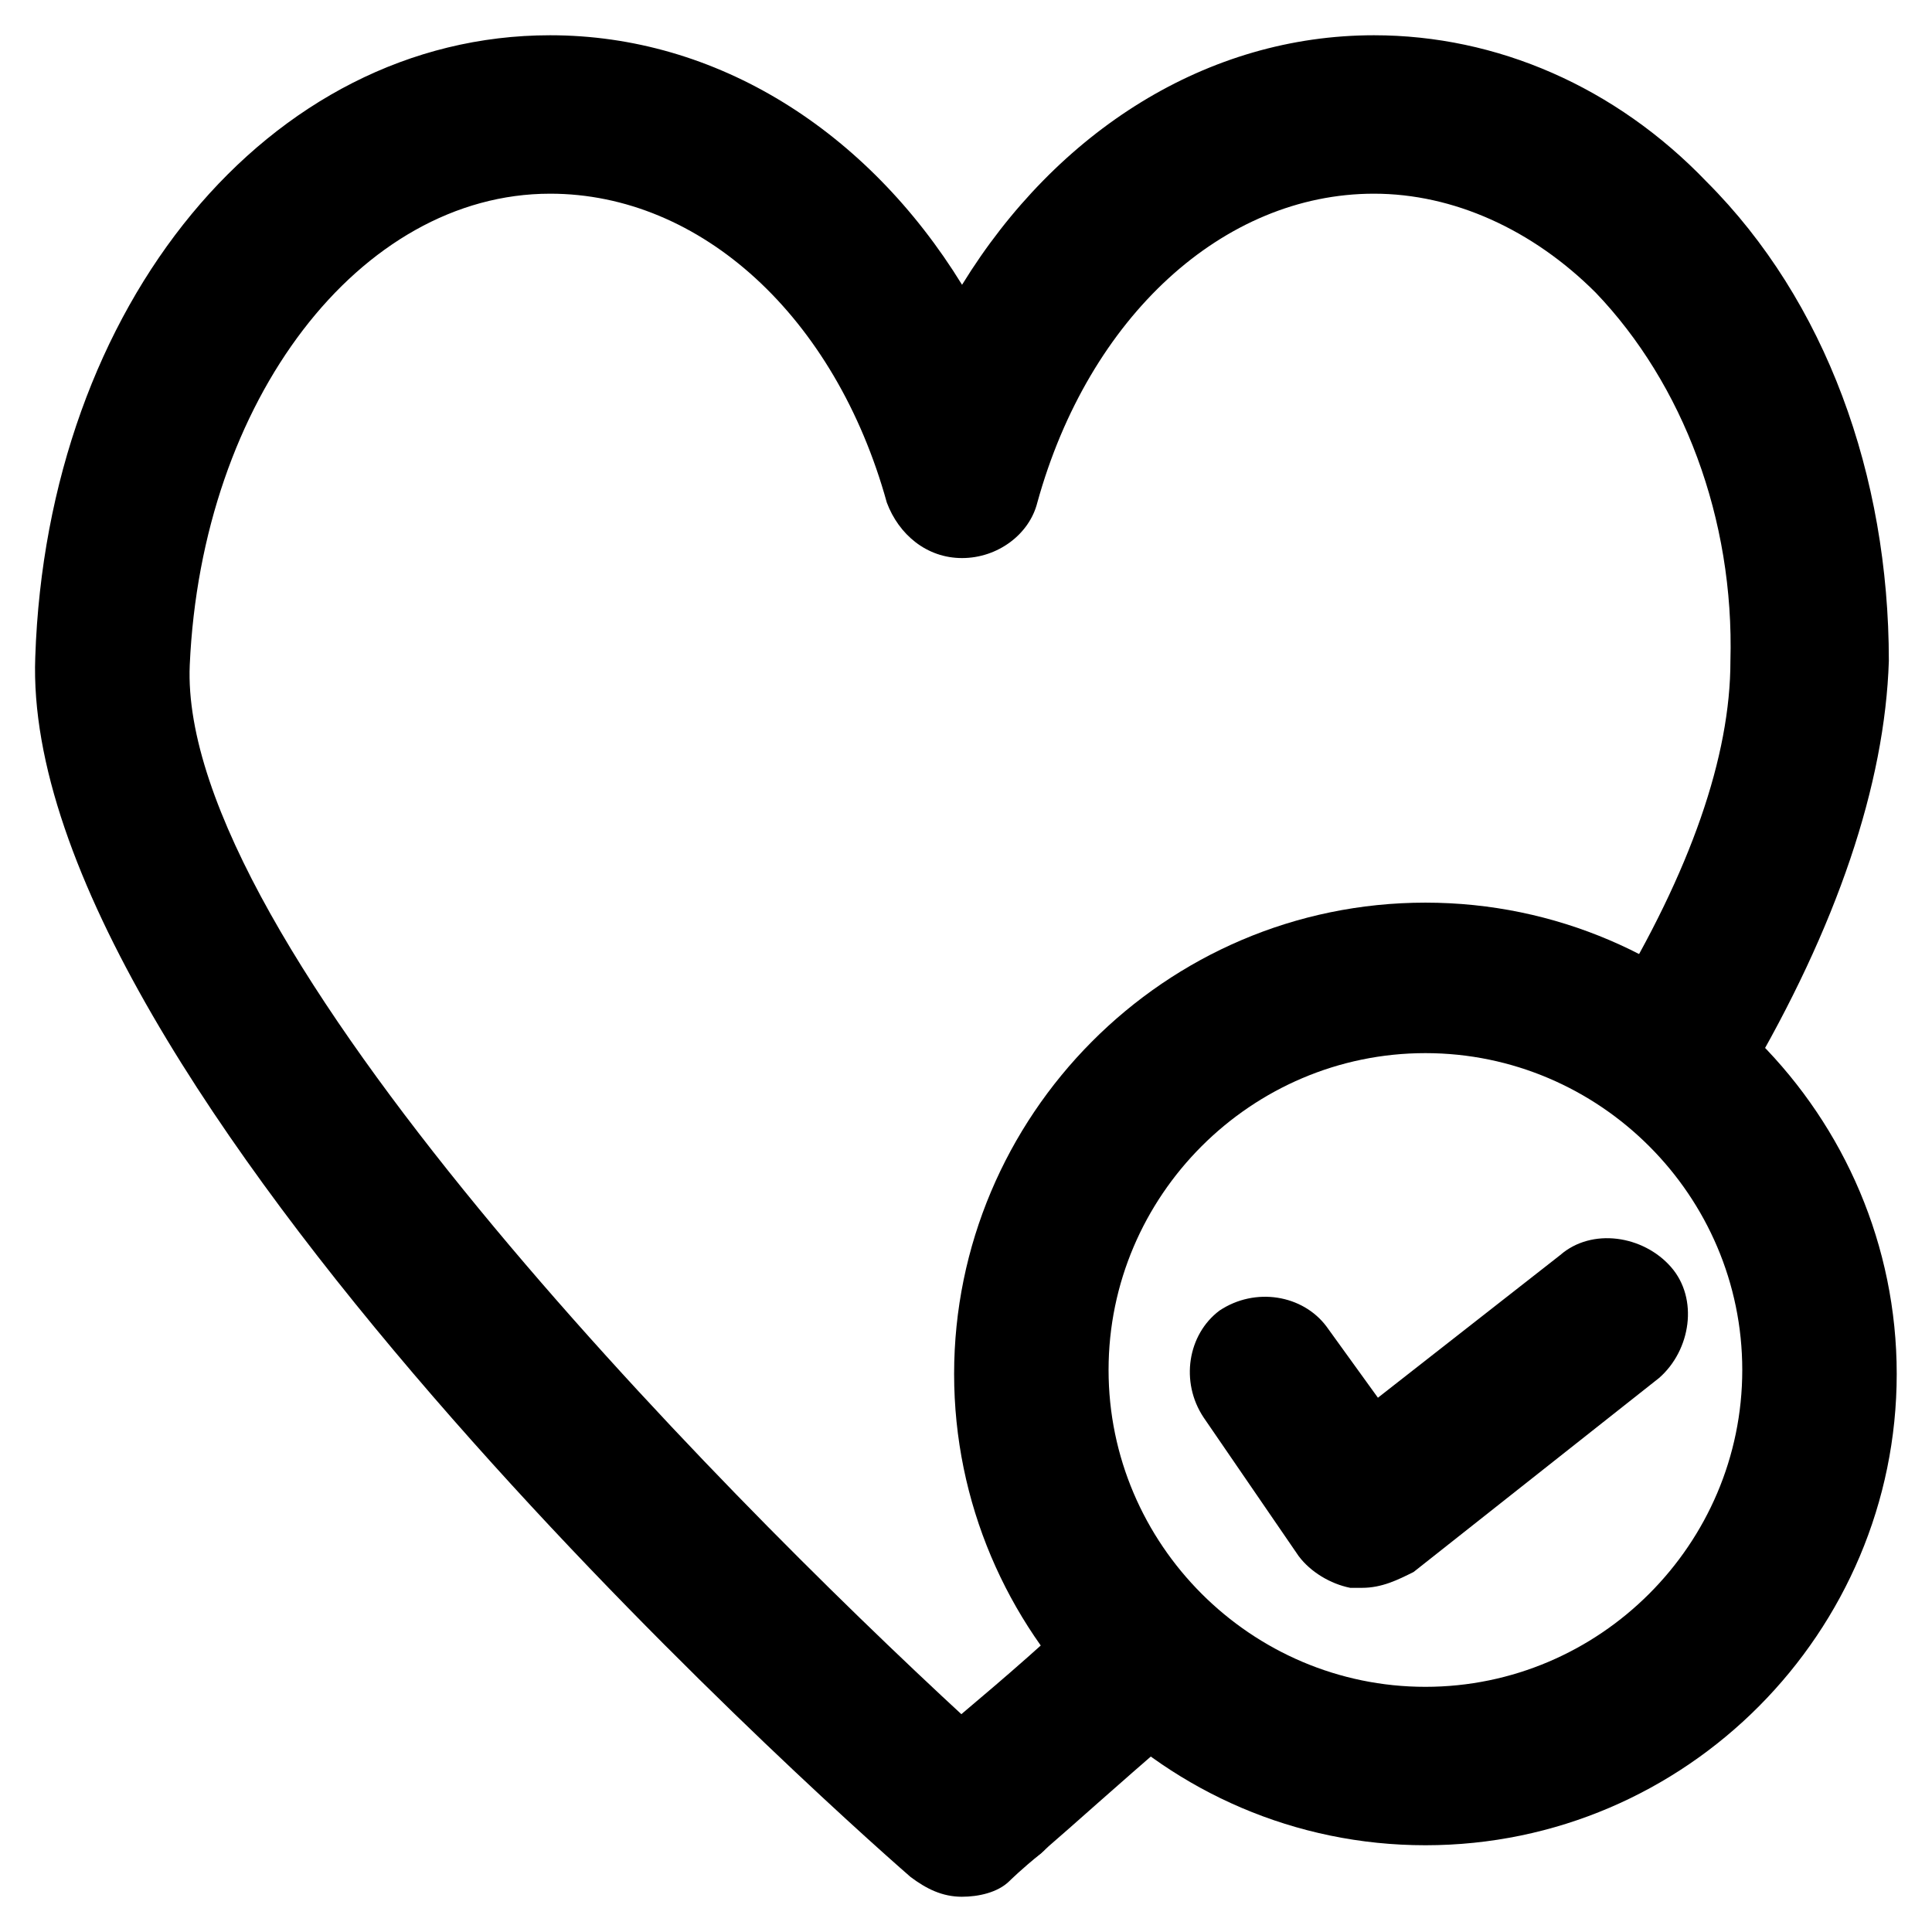 <?xml version="1.0" encoding="UTF-8"?>
<!-- Uploaded to: ICON Repo, www.iconrepo.com, Generator: ICON Repo Mixer Tools -->
<svg fill="#000000" width="800px" height="800px" version="1.1" viewBox="144 144 512 512" xmlns="http://www.w3.org/2000/svg">
 <g>
  <path d="m398.95 646.66c-5.246 0-9.445-2.098-13.645-5.246-24.141-20.996-236.16-210.97-231.96-323.28 3.148-93.414 61.926-164.79 136.45-164.79 44.082 0 83.969 25.191 109.16 66.125 25.191-40.934 65.074-66.125 109.16-66.125 32.539 0 64.027 13.645 88.168 38.836 31.488 31.488 48.281 77.672 48.281 127-1.051 32.539-13.645 70.324-37.785 111.26-6.297 9.445-18.895 12.594-28.34 7.348-9.445-6.297-12.594-18.895-7.348-28.34 20.992-34.637 31.488-65.074 31.488-90.266 1.051-37.785-12.594-73.473-35.688-97.613-16.793-16.793-37.785-26.238-58.777-26.238-39.887 0-75.57 32.539-89.215 81.867-2.098 8.398-10.496 14.695-19.941 14.695s-16.793-6.297-19.941-14.695c-13.645-49.332-49.332-81.867-89.215-81.867-50.383 0-92.363 54.578-95.516 124.9-3.152 73.469 138.54 217.27 205.72 279.19 7.348-3.148 16.793 0 22.043 6.297 7.348 8.398 6.297 22.043-2.098 29.391-5.246 4.199-8.398 7.348-8.398 7.348-3.152 3.148-8.398 4.199-12.598 4.199z"/>
  <path d="m407.35 639.31c-6.297 0-11.547-2.098-15.742-7.348-7.348-8.398-6.297-22.043 2.098-29.391 7.348-6.297 18.895-15.742 32.539-28.34 8.398-7.348 20.992-7.348 29.391 1.051 7.348 8.398 7.348 20.992-1.051 29.391-14.695 12.594-26.238 23.09-33.586 29.391-4.203 4.195-9.453 5.246-13.648 5.246z"/>
  <path d="m521.75 633.01c-69.273 0-124.9-56.68-124.9-124.9s55.629-124.9 124.9-124.9c69.273 0 124.9 56.68 124.9 124.9s-55.629 124.9-124.9 124.9zm0-209.92c-46.184 0-83.969 37.785-83.969 83.969s37.785 83.969 83.969 83.969 83.969-37.785 83.969-83.969-37.789-83.969-83.969-83.969z"/>
  <path d="m504.96 564.79h-3.148c-5.246-1.051-10.496-4.199-13.645-8.398l-25.188-36.734c-6.297-9.445-4.199-22.043 4.199-28.34 9.445-6.297 22.043-4.199 28.34 4.199l13.645 18.895 48.281-37.785c8.398-7.348 22.043-5.246 29.391 3.148 7.348 8.398 5.246 22.043-3.148 29.391l-65.074 51.43c-4.203 2.098-8.402 4.195-13.652 4.195z"/>
 </g>
</svg>